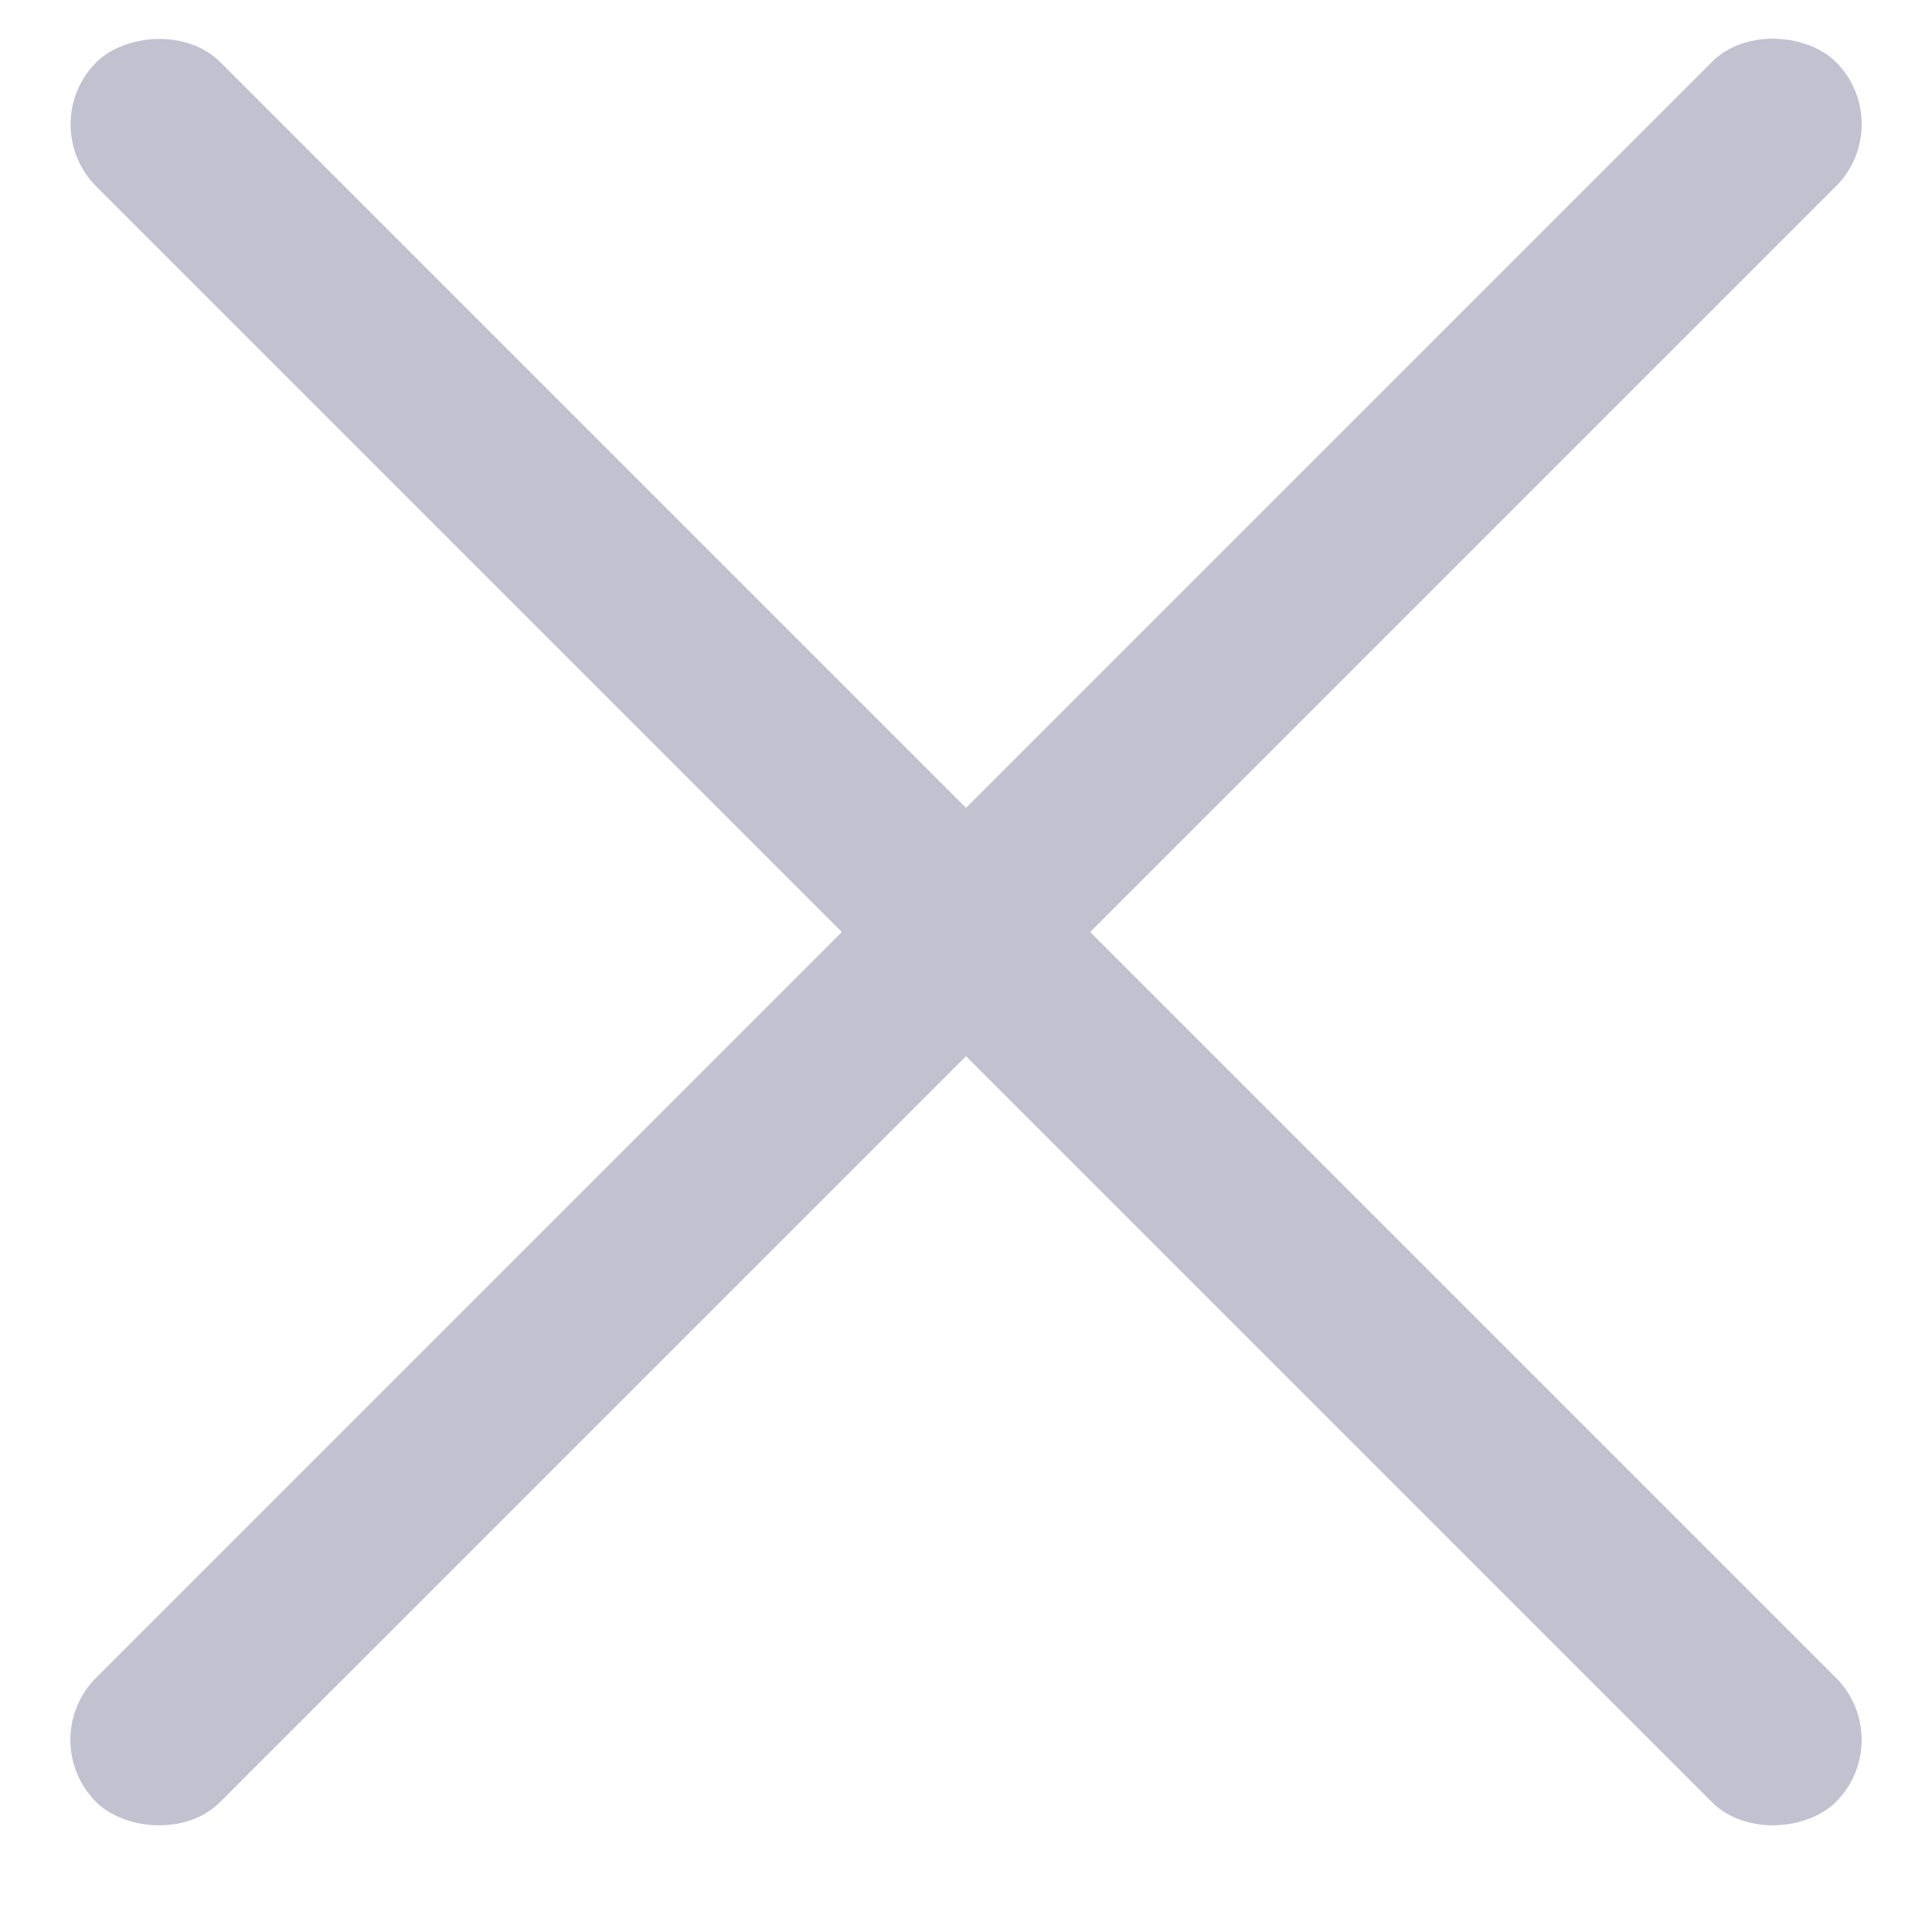 <svg width="22" height="22" viewBox="0 0 22 22" fill="none" xmlns="http://www.w3.org/2000/svg">
<rect x="0.387" y="19.812" width="28.019" height="2" rx="1" transform="rotate(-45 0.387 19.812)" fill="#C2C1D0"/>
<rect width="28.019" height="2" rx="1" transform="matrix(-0.707 -0.707 -0.707 0.707 21.613 19.812)" fill="#C2C1D0"/>
</svg>
